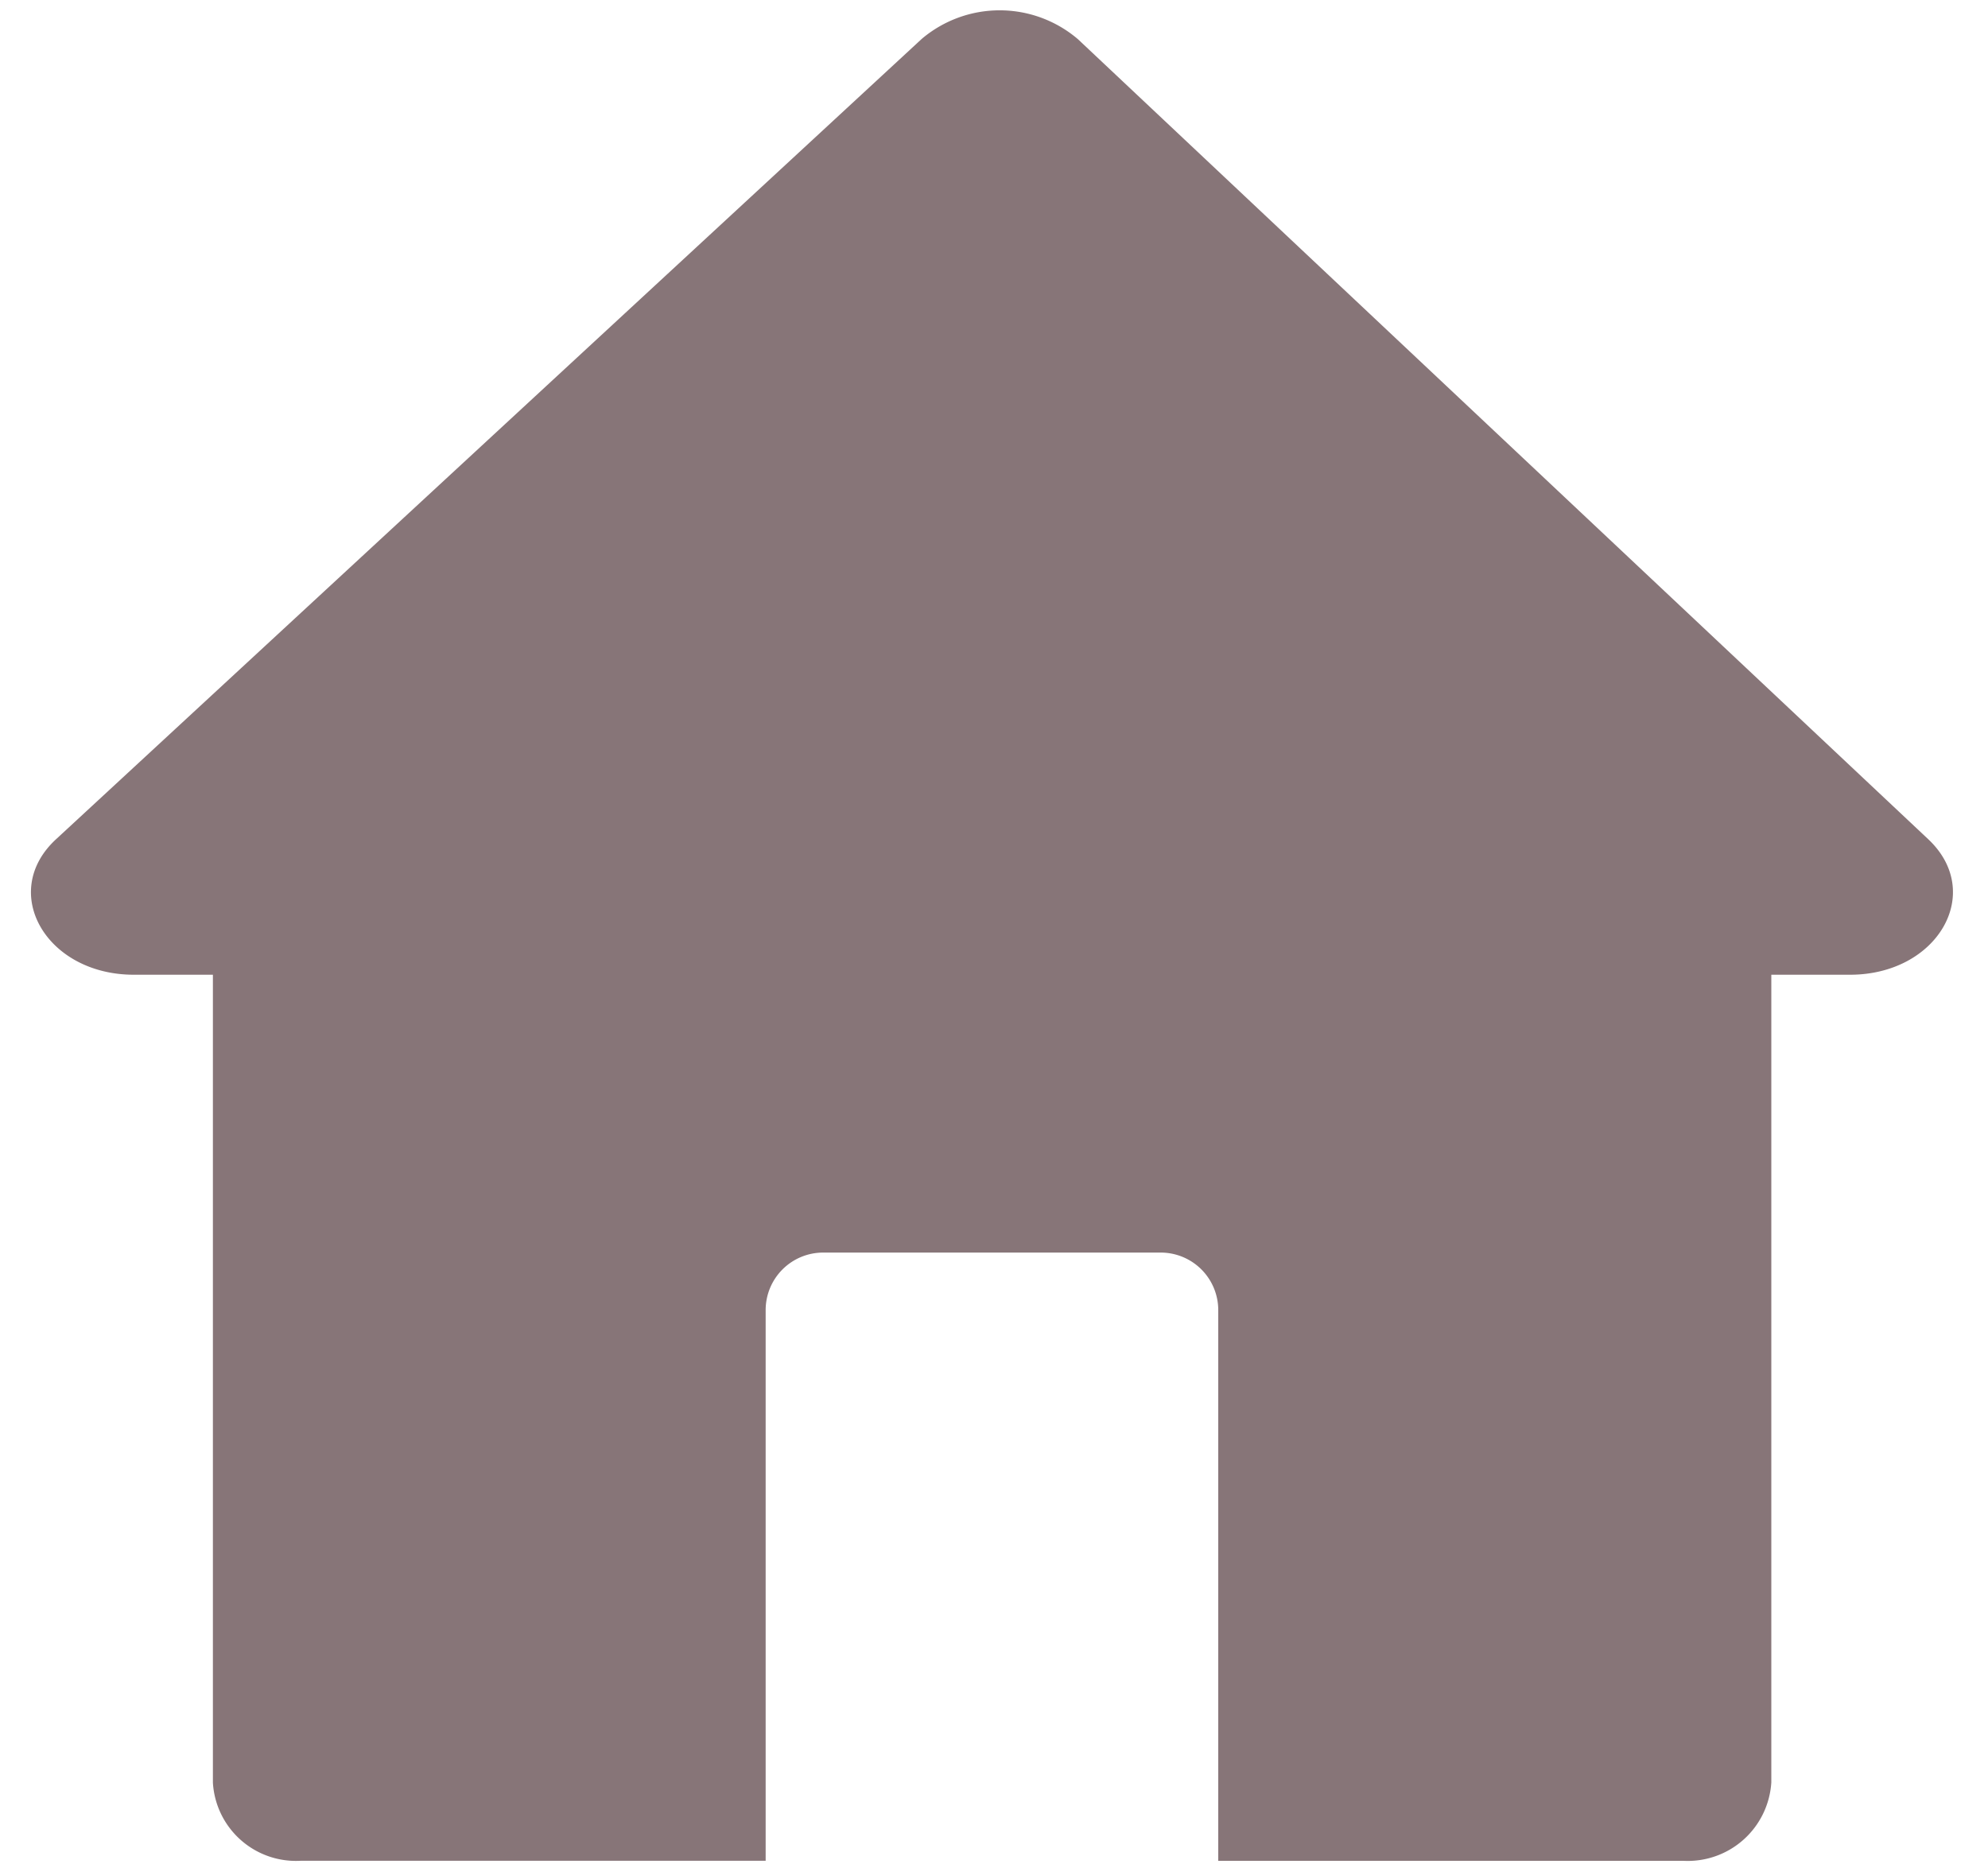 <?xml version="1.0" encoding="UTF-8" standalone="no"?><svg xmlns="http://www.w3.org/2000/svg" xmlns:xlink="http://www.w3.org/1999/xlink" data-name="1" fill="#877578" height="54.2" preserveAspectRatio="xMidYMid meet" version="1" viewBox="-0.9 -0.3 57.8 54.2" width="57.8" zoomAndPan="magnify"><g id="change1_1"><path d="M52.89,28.039H50.6V51.521a2.434,2.434,0,0,1-2.552,2.28H34.52V37.79a1.673,1.673,0,0,0-1.672-1.673H23.033a1.672,1.672,0,0,0-1.672,1.673V53.8H7.832A2.418,2.418,0,0,1,5.29,51.529V28.039H2.99c-2.549,0-3.93-2.4-2.26-3.94L25.9.83a3.505,3.505,0,0,1,4.54.009Q42.8,12.473,55.171,24.107C56.81,25.662,55.43,28.039,52.89,28.039Z"/></g></svg>